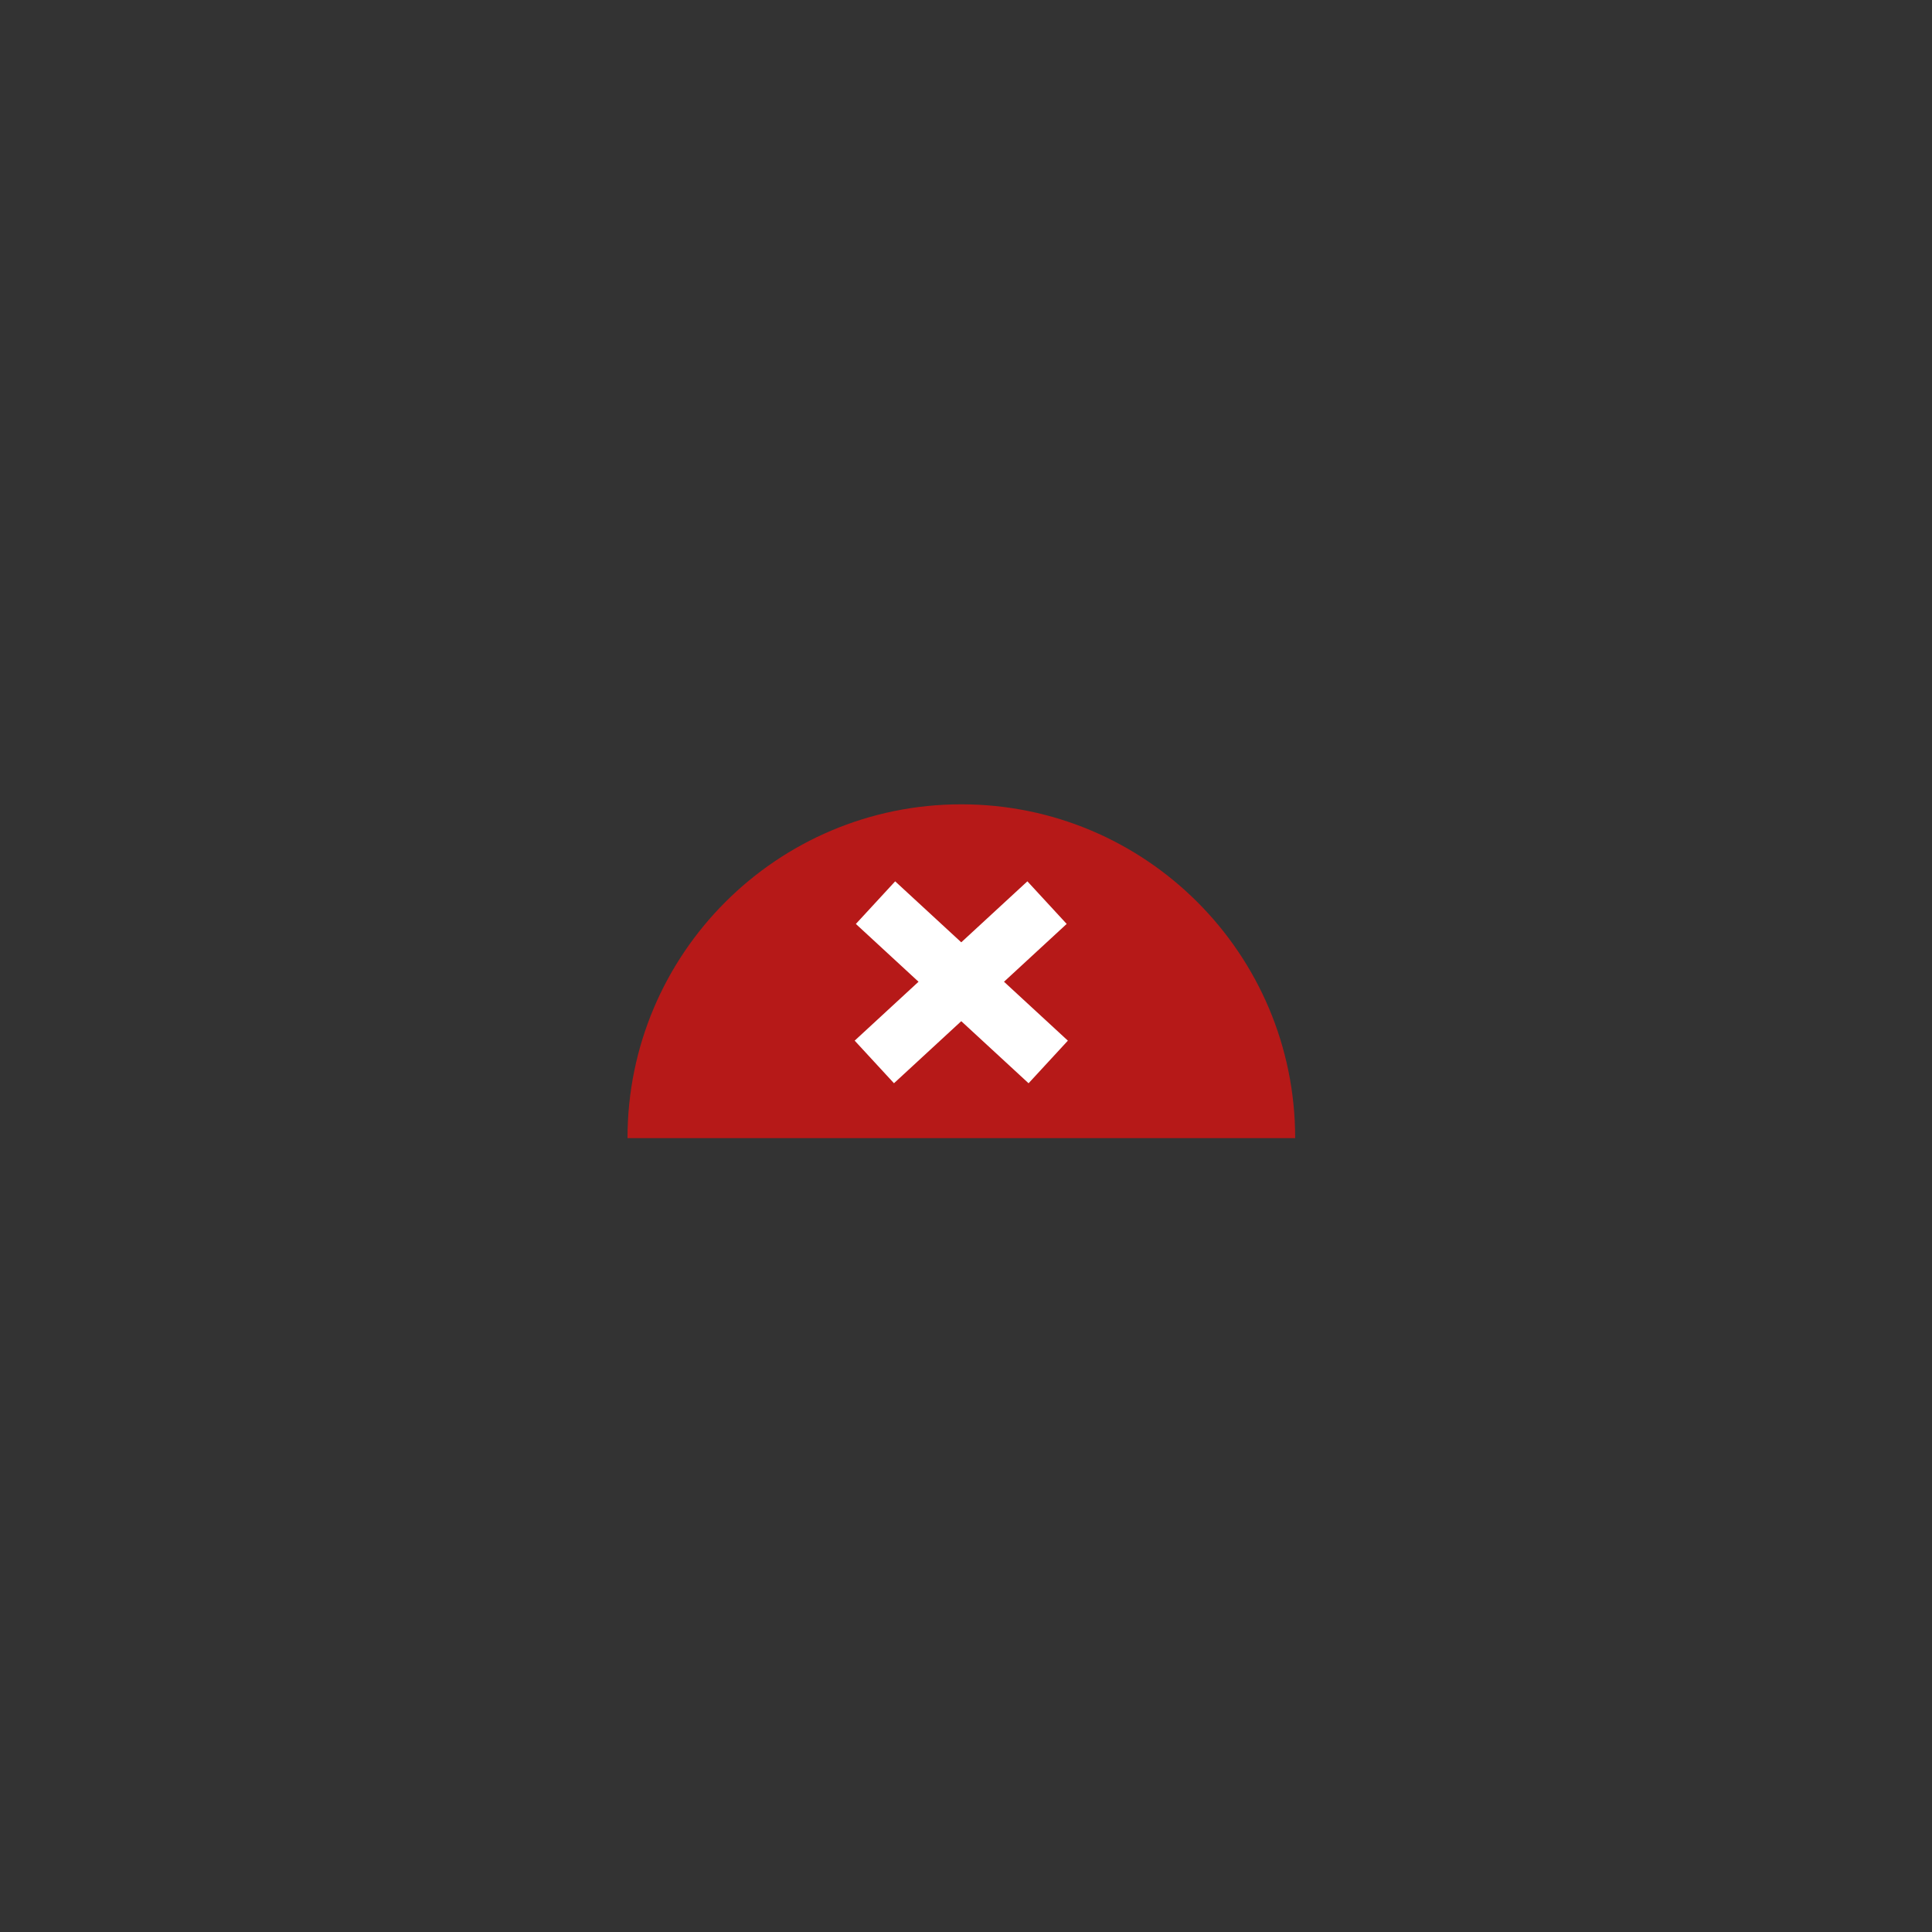 <?xml version="1.0" encoding="utf-8"?>
<!-- Generator: Adobe Illustrator 16.0.0, SVG Export Plug-In . SVG Version: 6.00 Build 0)  -->
<!DOCTYPE svg PUBLIC "-//W3C//DTD SVG 1.1//EN" "http://www.w3.org/Graphics/SVG/1.1/DTD/svg11.dtd">
<svg version="1.1" id="Calque_1" xmlns="http://www.w3.org/2000/svg" xmlns:xlink="http://www.w3.org/1999/xlink" x="0px" y="0px"
	 width="200px" height="200px" viewBox="0 0 200 200" enable-background="new 0 0 200 200" xml:space="preserve">
<rect x="0" y="0" width="200" height="200" fill="#333333" stroke="none"/>
<g>
	<path fill="#B61918" d="M64.959,117.821c0-19.086,15.473-34.558,34.558-34.558s34.559,15.472,34.559,34.558"/>
	
		<rect x="96.518" y="89.533" transform="matrix(0.678 0.735 -0.735 0.678 106.722 -40.41)" fill="#FFFFFF" width="6" height="24.325"/>
	
		<rect x="87.354" y="98.695" transform="matrix(0.735 0.678 -0.678 0.735 95.377 -40.531)" fill="#FFFFFF" width="24.325" height="6"/>
</g>
</svg>
